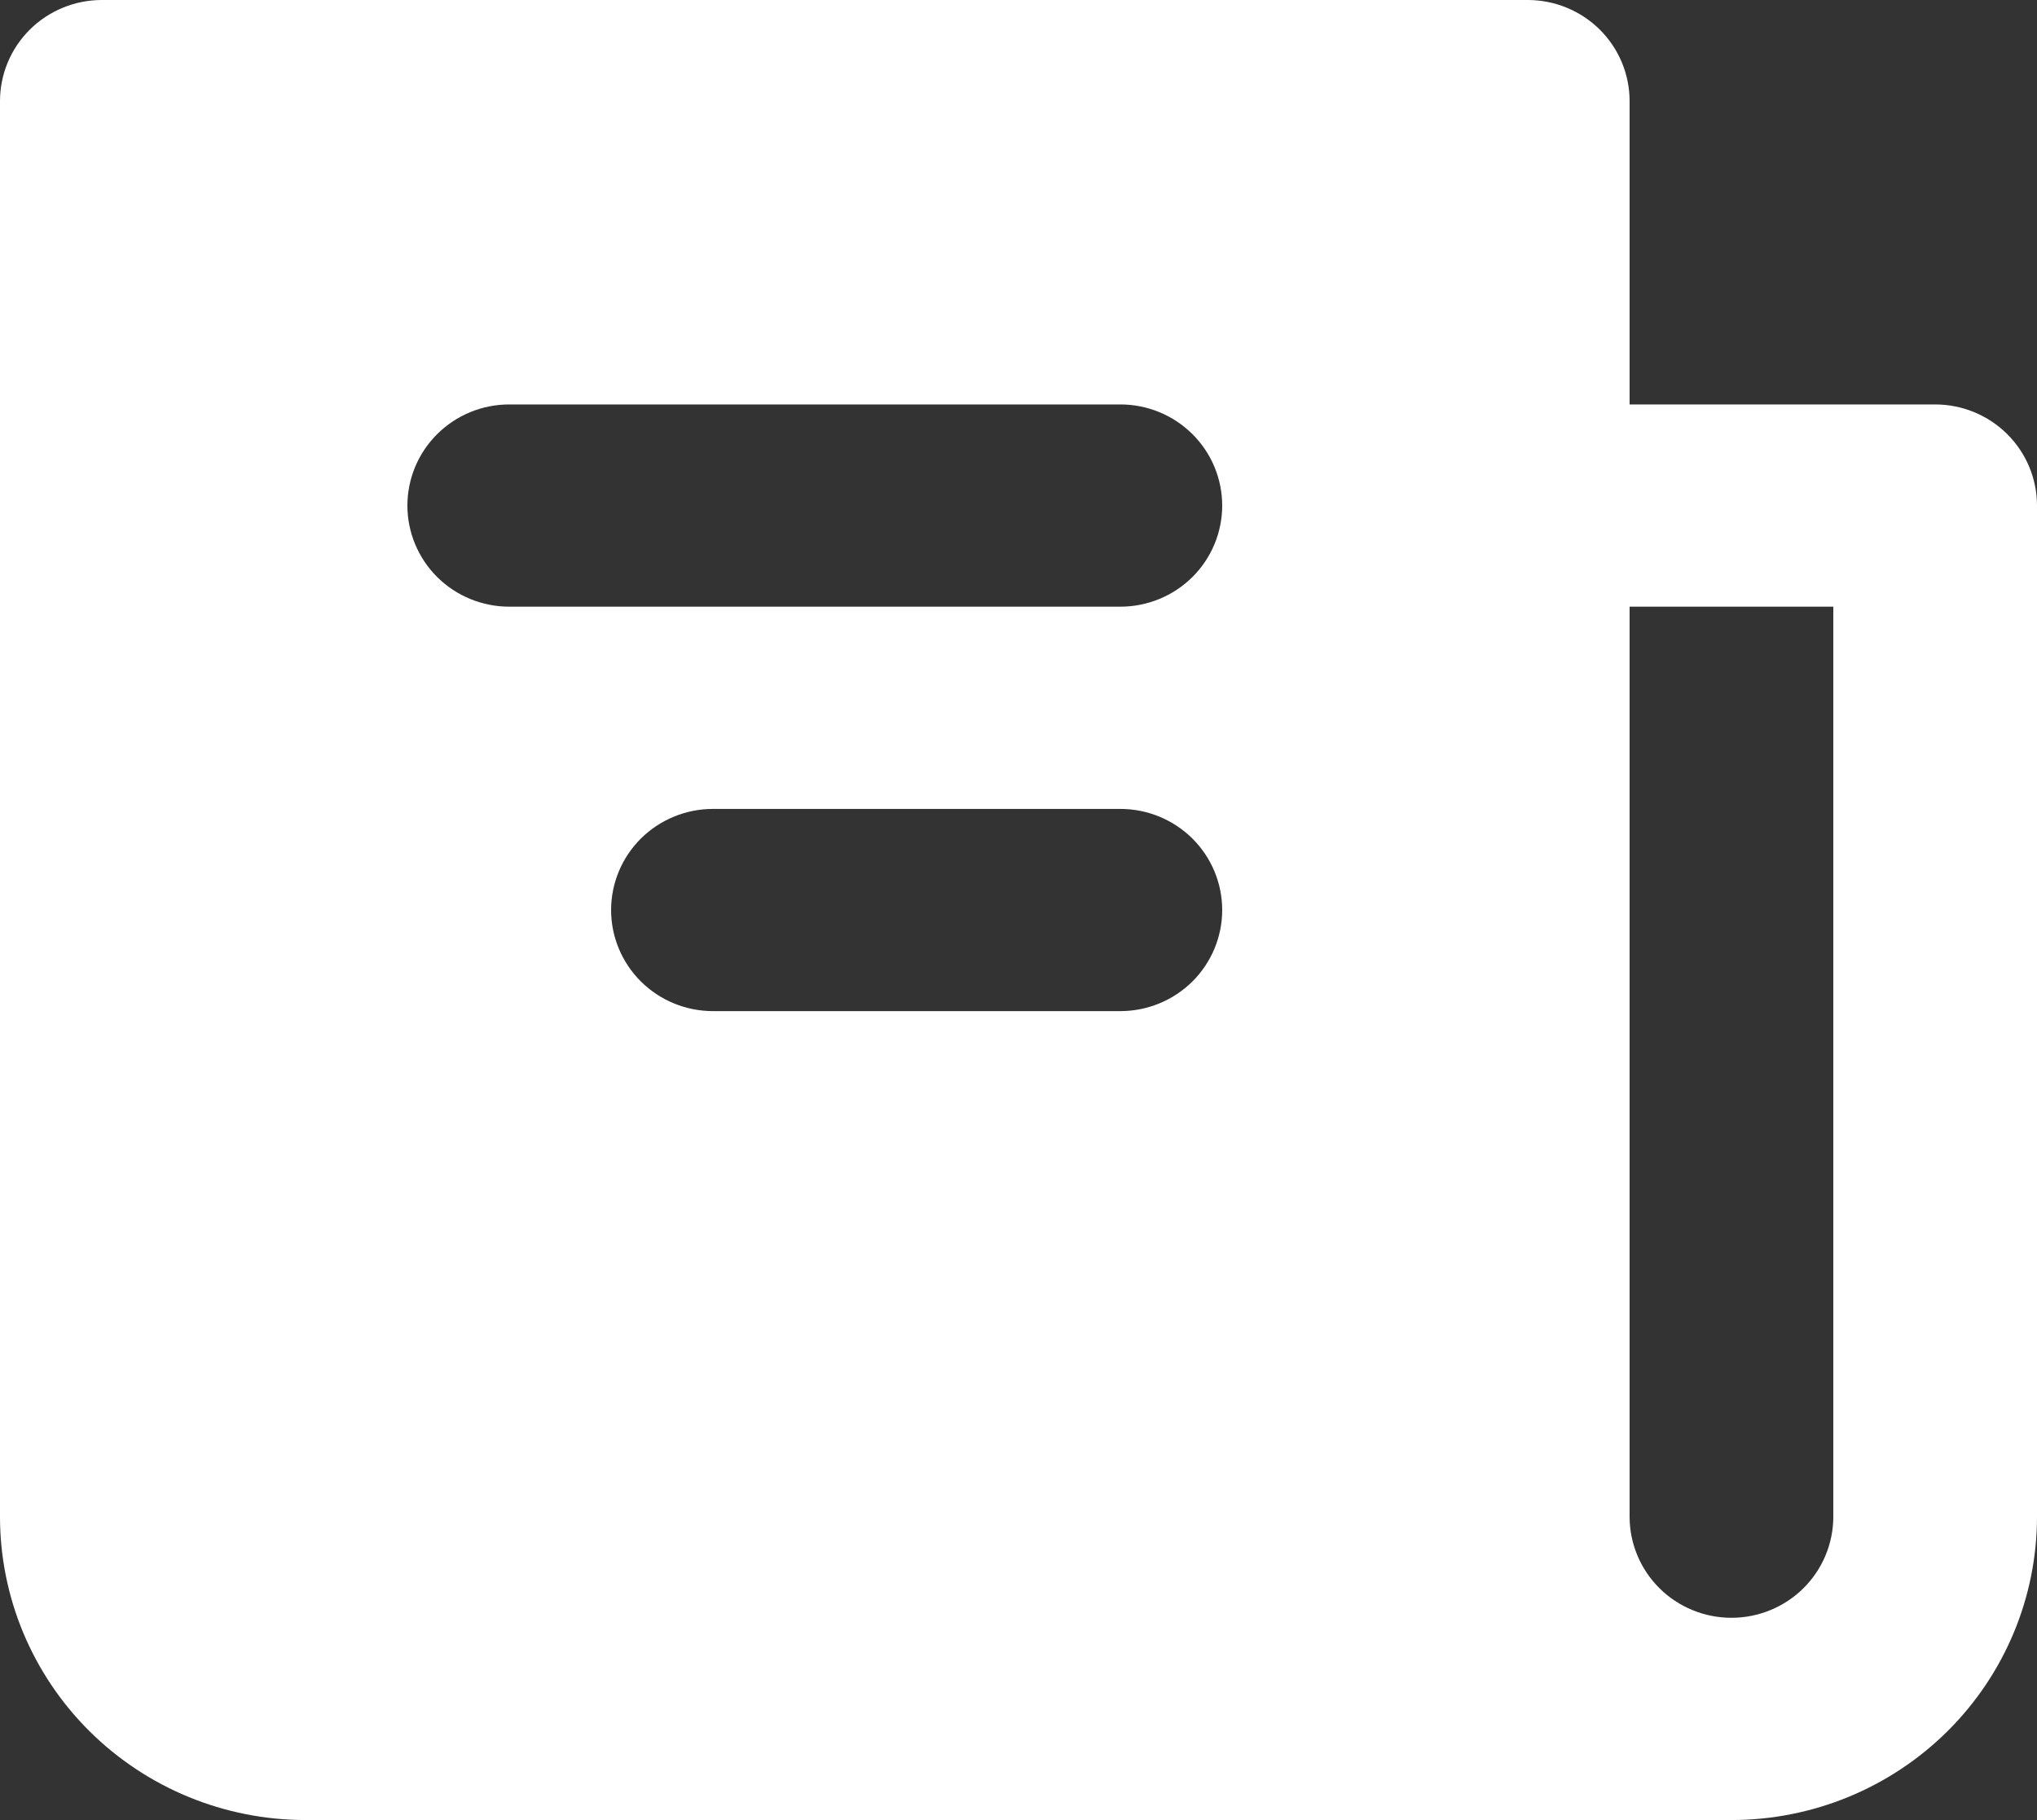 <?xml version="1.0" encoding="UTF-8"?> <svg xmlns="http://www.w3.org/2000/svg" width="47" height="42" viewBox="0 0 47 42" fill="none"><rect x="0" y="0" width="47" height="42" fill="#333333" stroke="none"/><path fill-rule="evenodd" clip-rule="evenodd" d="M37.6 2.333V9.333H44.65C45.273 9.333 45.871 9.579 46.312 10.017C46.752 10.454 47 11.048 47 11.667V35C47 36.856 46.257 38.637 44.935 39.95C43.613 41.263 41.82 42 39.95 42H7.05C5.18 42 3.387 41.263 2.065 39.95C0.743 38.637 0 36.856 0 35V2.333C0 1.714 0.248 1.121 0.688 0.683C1.129 0.246 1.727 0 2.35 0H35.25C35.873 0 36.471 0.246 36.912 0.683C37.352 1.121 37.6 1.714 37.6 2.333ZM42.3 35C42.3 35.619 42.052 36.212 41.612 36.65C41.171 37.087 40.573 37.333 39.95 37.333C39.327 37.333 38.729 37.087 38.288 36.65C37.848 36.212 37.6 35.619 37.6 35V14H42.3V35ZM9.4 11.667C9.4 11.048 9.648 10.454 10.088 10.017C10.529 9.579 11.127 9.333 11.75 9.333H25.85C26.473 9.333 27.071 9.579 27.512 10.017C27.952 10.454 28.2 11.048 28.2 11.667C28.2 12.286 27.952 12.879 27.512 13.317C27.071 13.754 26.473 14 25.85 14H11.75C11.127 14 10.529 13.754 10.088 13.317C9.648 12.879 9.4 12.286 9.4 11.667ZM14.1 21C14.1 20.381 14.348 19.788 14.788 19.35C15.229 18.913 15.827 18.667 16.45 18.667H25.85C26.473 18.667 27.071 18.913 27.512 19.35C27.952 19.788 28.2 20.381 28.2 21C28.2 21.619 27.952 22.212 27.512 22.65C27.071 23.087 26.473 23.333 25.85 23.333H16.45C15.827 23.333 15.229 23.087 14.788 22.65C14.348 22.212 14.1 21.619 14.1 21Z" fill="white"></path></svg> 